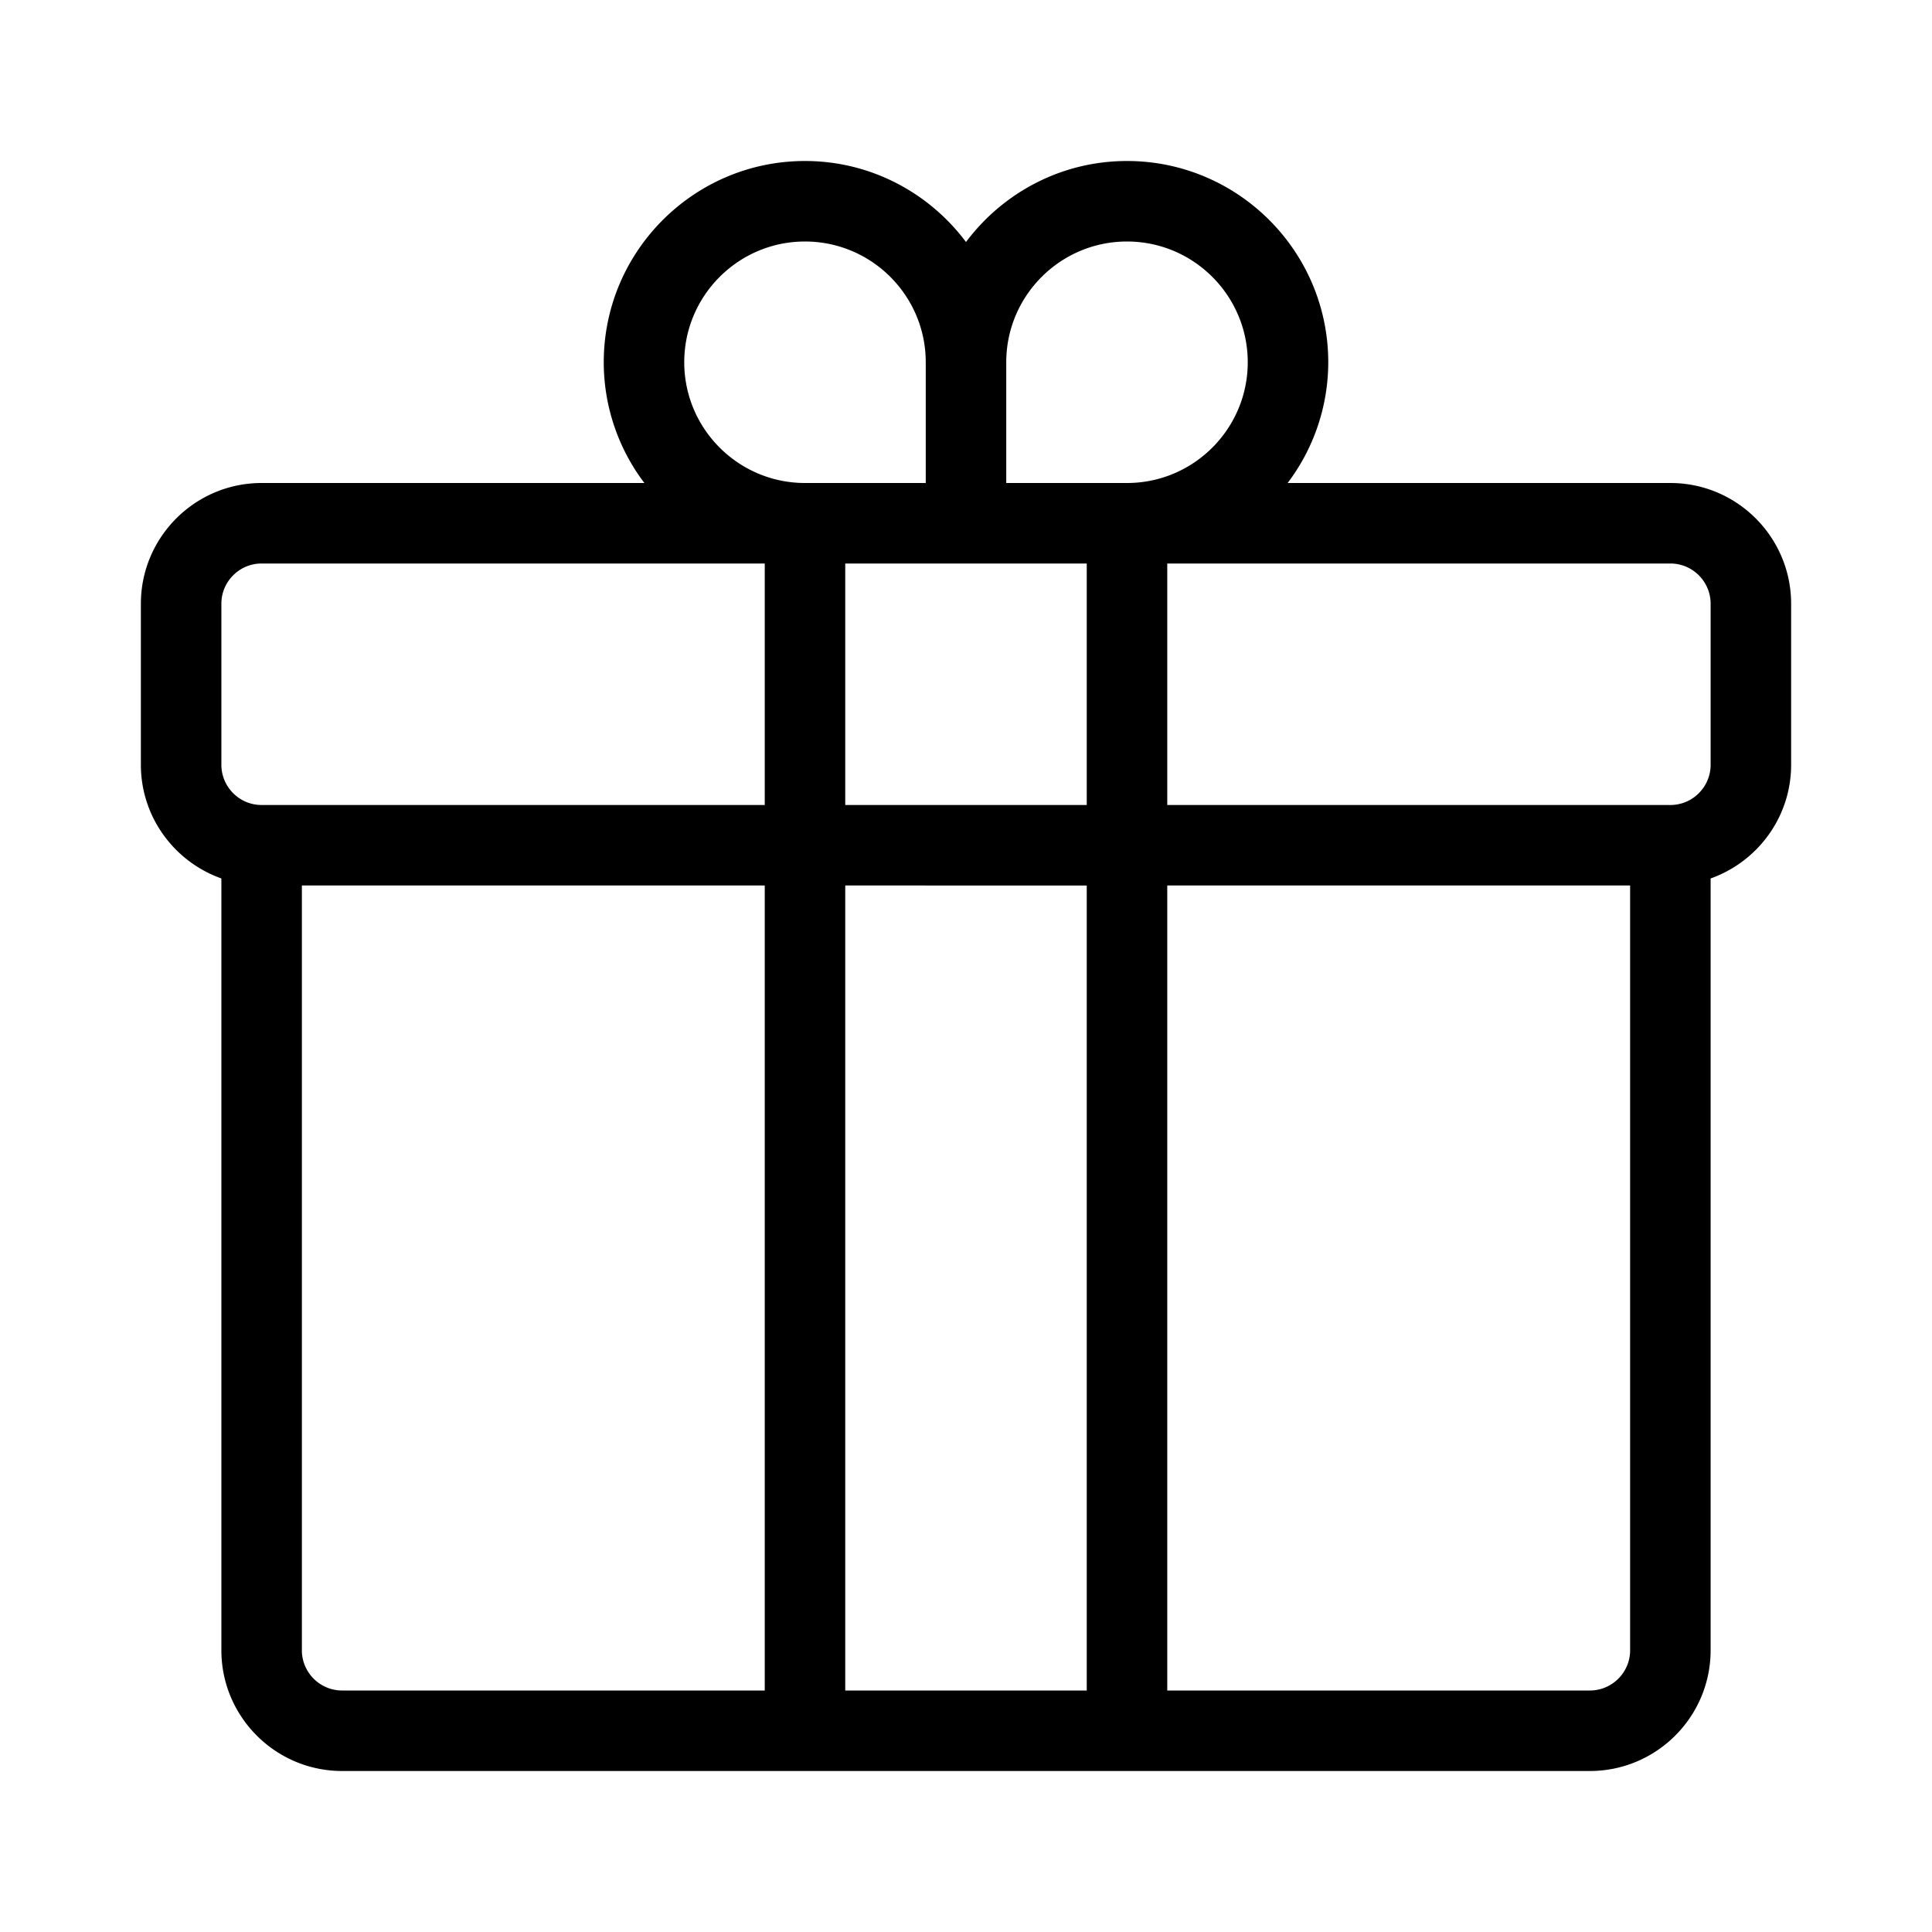 <?xml version="1.0" encoding="UTF-8"?> <svg xmlns="http://www.w3.org/2000/svg" xmlns:xlink="http://www.w3.org/1999/xlink" version="1.1" width="512" height="512" x="0" y="0" viewBox="0 0 96 96" style="enable-background:new 0 0 512 512" xml:space="preserve" class=""><g><path d="M83 24H63.981A9.94 9.94 0 0 0 66 18c0-5.514-4.486-10-10-10-3.273 0-6.174 1.588-8 4.026C46.175 9.588 43.273 8 40 8c-5.514 0-10 4.486-10 10a9.94 9.94 0 0 0 2.019 6H13c-3.309 0-6 2.691-6 6v8c0 2.607 1.673 4.824 4 5.65V82c0 3.309 2.691 6 6 6h62c3.309 0 6-2.691 6-6V43.65c2.327-.826 4-3.043 4-5.65v-8c0-3.309-2.691-6-6-6zM42 40V28h12v12zm12 4v40H42V44zm2-32c3.309 0 6 2.691 6 6s-2.691 6-6 6h-6v-6c0-3.309 2.691-6 6-6zm-22 6c0-3.309 2.691-6 6-6s6 2.691 6 6v6h-6c-3.309 0-6-2.691-6-6zM11 30c0-1.103.897-2 2-2h25v12H13c-1.103 0-2-.897-2-2zm4 52V44h23v40H17c-1.103 0-2-.897-2-2zm64 2H58V44h23v38c0 1.103-.897 2-2 2zm6-46c0 1.103-.897 2-2 2H58V28h25c1.103 0 2 .897 2 2z" fill="#000000" opacity="1" data-original="#000000" class=""></path></g></svg> 